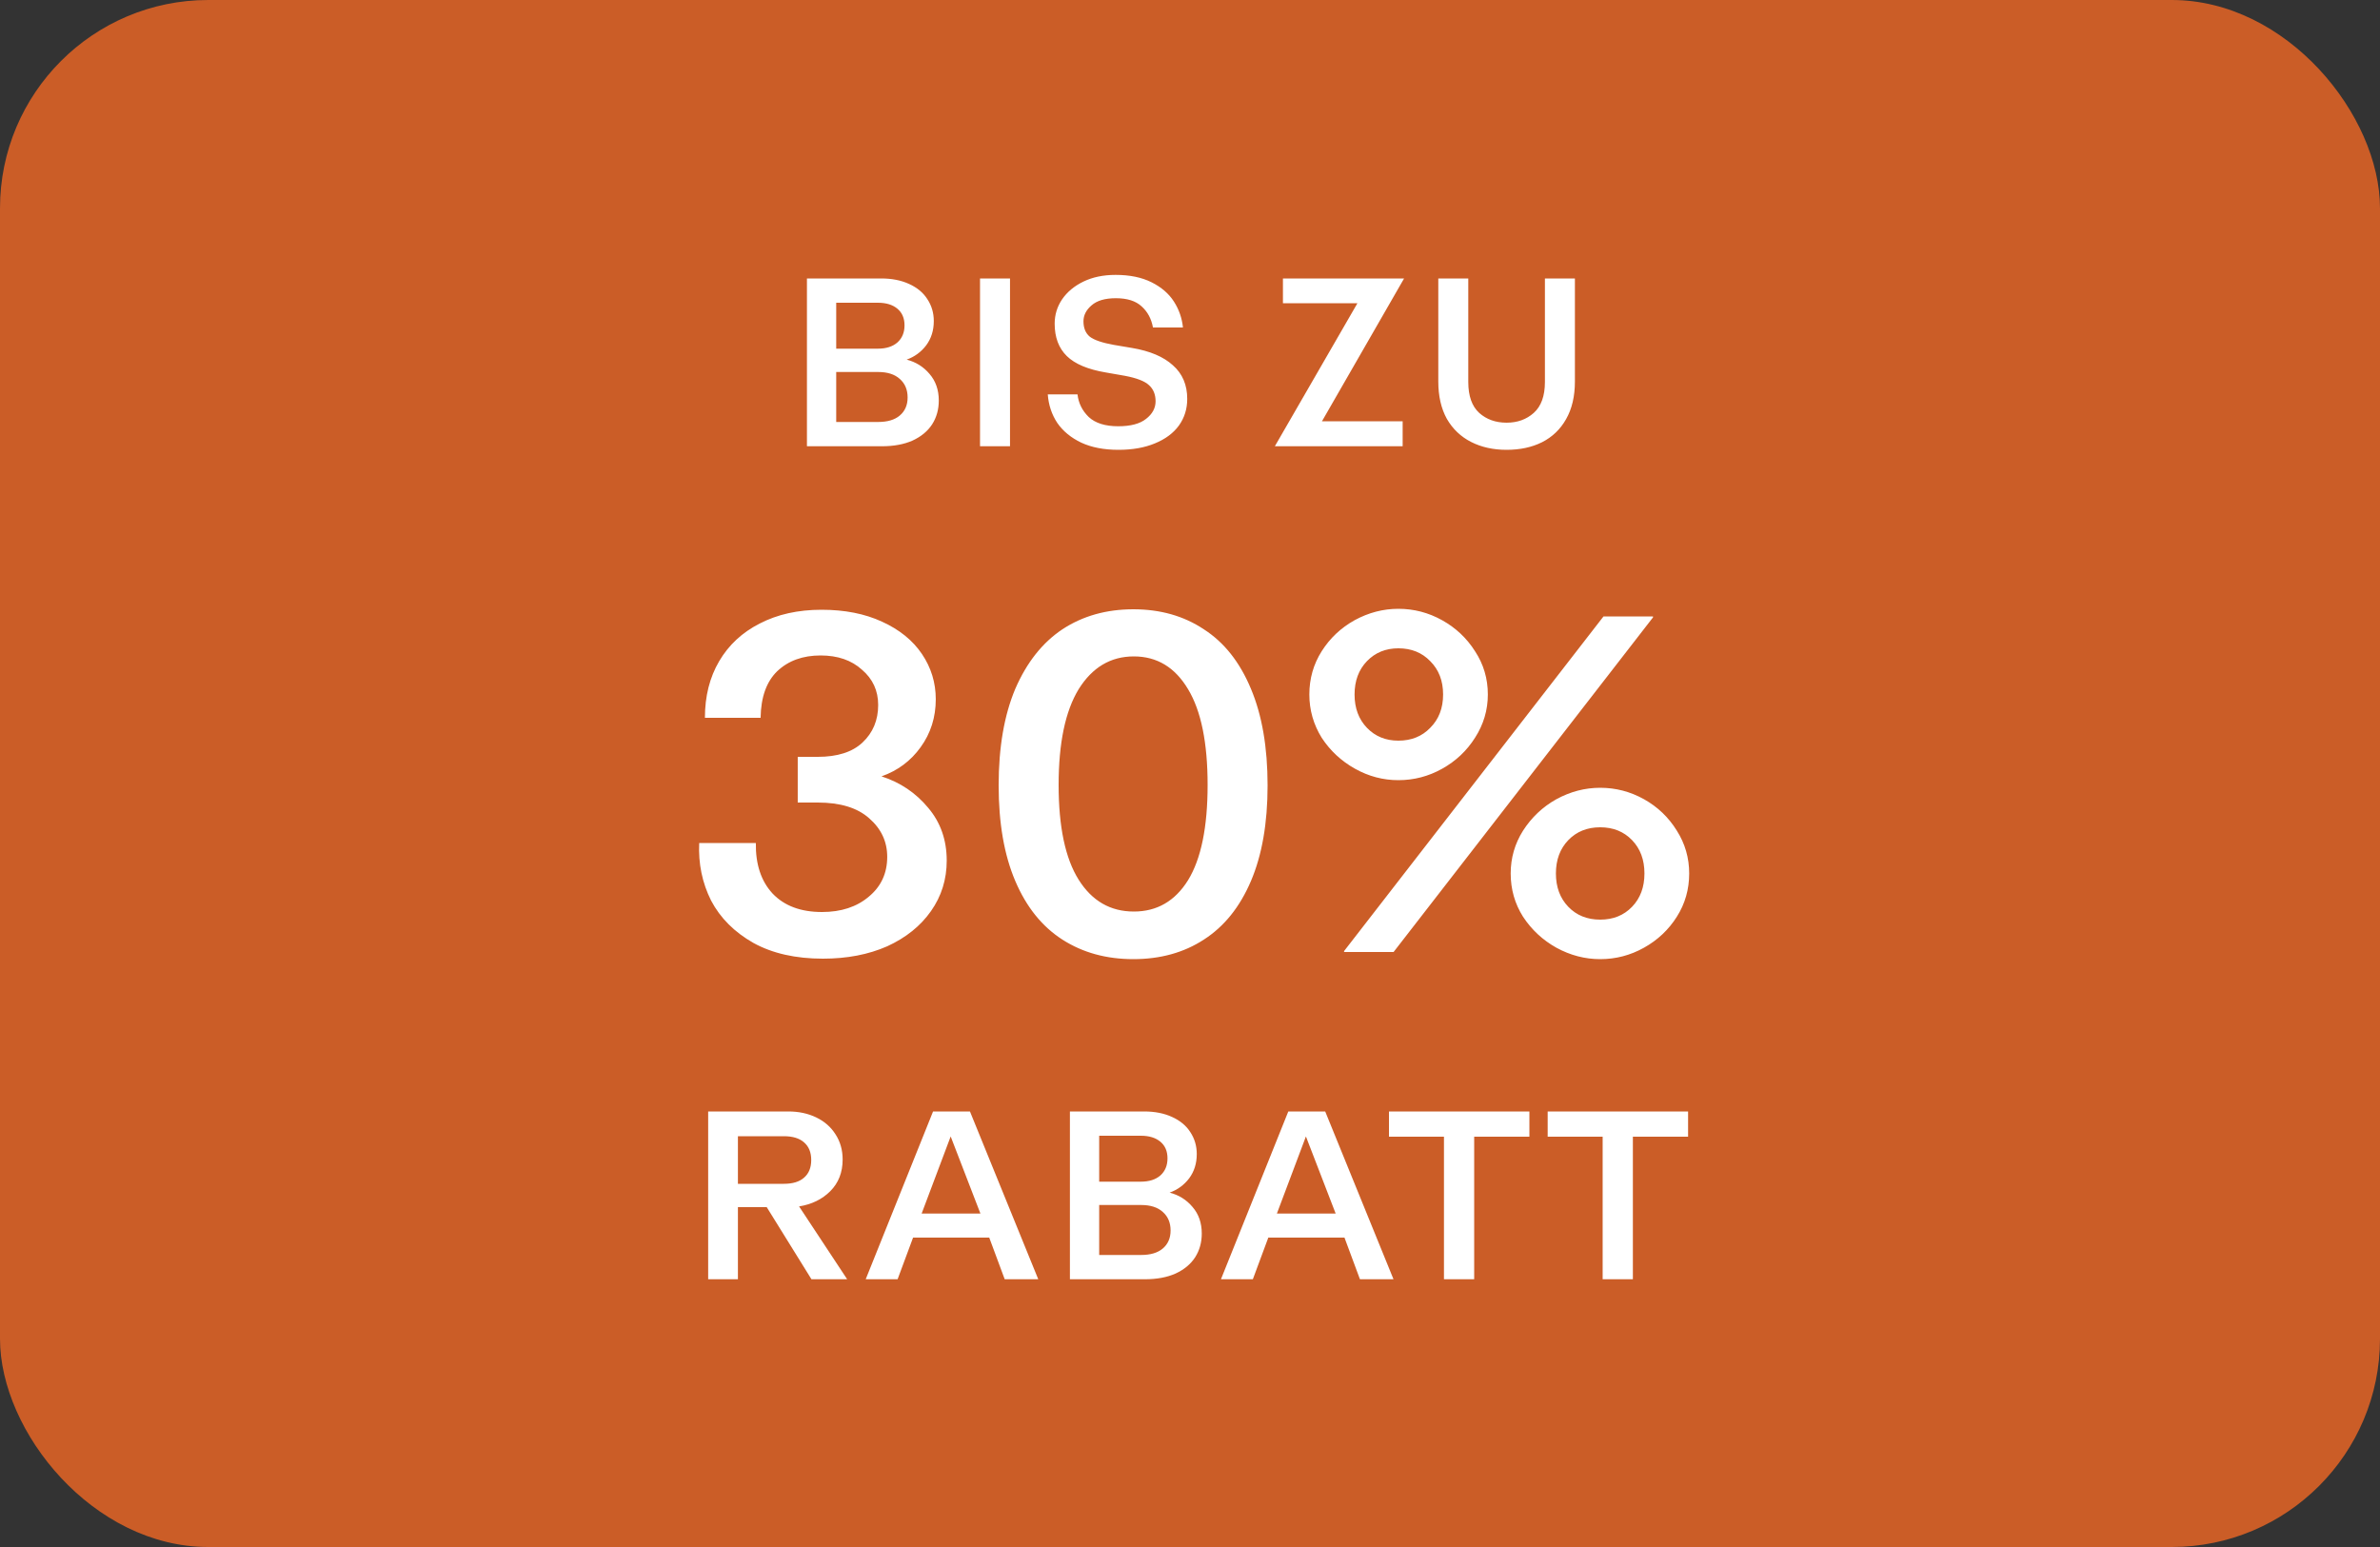 <svg width="160" height="104" viewBox="0 0 160 104" fill="none" xmlns="http://www.w3.org/2000/svg">
<rect x="0" y="0" width="160" height="104" fill="#333333" stroke="none"/>
<rect width="160" height="104" rx="14" fill="#CB5D27"/>
<path d="M54.248 18.72H59.24C59.955 18.72 60.579 18.843 61.112 19.088C61.656 19.333 62.067 19.675 62.344 20.112C62.632 20.549 62.776 21.04 62.776 21.584C62.776 22.213 62.605 22.757 62.264 23.216C61.923 23.664 61.486 23.984 60.952 24.176C61.571 24.336 62.083 24.656 62.488 25.136C62.904 25.616 63.112 26.213 63.112 26.928C63.112 27.525 62.963 28.059 62.664 28.528C62.365 28.987 61.928 29.349 61.352 29.616C60.776 29.872 60.088 30 59.288 30H54.248V18.72ZM59.032 28.368C59.661 28.368 60.147 28.224 60.488 27.936C60.84 27.637 61.016 27.232 61.016 26.72C61.016 26.197 60.84 25.781 60.488 25.472C60.147 25.163 59.661 25.008 59.032 25.008H56.216V28.368H59.032ZM59.016 23.44C59.571 23.44 60.008 23.301 60.328 23.024C60.648 22.736 60.808 22.352 60.808 21.872C60.808 21.392 60.648 21.019 60.328 20.752C60.008 20.485 59.571 20.352 59.016 20.352H56.216V23.44H59.016ZM65.884 18.72H67.9V30H65.884V18.72ZM75.19 30.24C74.22 30.24 73.388 30.08 72.694 29.76C72.001 29.429 71.462 28.987 71.078 28.432C70.705 27.867 70.492 27.227 70.438 26.512H72.438C72.502 27.099 72.753 27.605 73.19 28.032C73.638 28.448 74.3 28.656 75.174 28.656C76.006 28.656 76.63 28.491 77.046 28.16C77.473 27.829 77.686 27.435 77.686 26.976C77.686 26.517 77.537 26.155 77.238 25.888C76.95 25.621 76.412 25.413 75.622 25.264L74.342 25.04C73.137 24.837 72.262 24.469 71.718 23.936C71.174 23.403 70.902 22.677 70.902 21.76C70.902 21.163 71.068 20.619 71.398 20.128C71.74 19.627 72.22 19.227 72.838 18.928C73.457 18.629 74.177 18.48 74.998 18.48C75.948 18.48 76.753 18.645 77.414 18.976C78.076 19.307 78.577 19.739 78.918 20.272C79.26 20.805 79.462 21.387 79.526 22.016H77.51C77.404 21.429 77.148 20.955 76.742 20.592C76.348 20.229 75.772 20.048 75.014 20.048C74.289 20.048 73.745 20.208 73.382 20.528C73.02 20.837 72.838 21.195 72.838 21.6C72.838 22.059 72.982 22.405 73.27 22.64C73.569 22.864 74.102 23.045 74.87 23.184L76.102 23.392C77.308 23.595 78.225 23.984 78.854 24.56C79.494 25.125 79.814 25.877 79.814 26.816C79.814 27.488 79.628 28.085 79.254 28.608C78.881 29.12 78.342 29.52 77.638 29.808C76.945 30.096 76.129 30.24 75.19 30.24ZM91.256 20.384H86.248V18.72H94.392L88.872 28.32H94.296V30H85.704L91.256 20.384ZM101.284 30.24C100.388 30.24 99.593 30.064 98.9 29.712C98.207 29.36 97.663 28.843 97.268 28.16C96.884 27.467 96.692 26.629 96.692 25.648V18.72H98.708V25.68C98.708 26.619 98.953 27.312 99.444 27.76C99.935 28.197 100.548 28.416 101.284 28.416C102.009 28.416 102.617 28.197 103.108 27.76C103.609 27.312 103.86 26.619 103.86 25.68V18.72H105.876V25.648C105.876 26.64 105.679 27.483 105.284 28.176C104.9 28.859 104.361 29.376 103.668 29.728C102.985 30.069 102.191 30.24 101.284 30.24Z" fill="white"/>
<path d="M55.325 64.448C53.49 64.448 51.933 64.096 50.653 63.392C49.373 62.667 48.423 61.717 47.805 60.544C47.207 59.349 46.941 58.059 47.005 56.672H50.813C50.791 58.101 51.165 59.232 51.933 60.064C52.722 60.896 53.831 61.312 55.261 61.312C56.541 61.312 57.586 60.971 58.397 60.288C59.229 59.605 59.645 58.709 59.645 57.6C59.645 56.576 59.239 55.712 58.429 55.008C57.639 54.304 56.487 53.952 54.973 53.952H53.629V50.88H54.973C56.295 50.88 57.298 50.56 57.981 49.92C58.685 49.259 59.037 48.416 59.037 47.392C59.037 46.432 58.674 45.643 57.949 45.024C57.245 44.384 56.317 44.064 55.165 44.064C53.97 44.064 52.999 44.416 52.253 45.12C51.527 45.824 51.154 46.869 51.133 48.256H47.389C47.389 46.805 47.709 45.536 48.349 44.448C48.989 43.36 49.895 42.517 51.069 41.92C52.263 41.301 53.65 40.992 55.229 40.992C56.786 40.992 58.141 41.259 59.293 41.792C60.466 42.325 61.362 43.051 61.981 43.968C62.599 44.885 62.909 45.899 62.909 47.008C62.909 48.224 62.567 49.301 61.885 50.24C61.223 51.157 60.349 51.808 59.261 52.192C60.519 52.597 61.565 53.301 62.397 54.304C63.229 55.285 63.645 56.469 63.645 57.856C63.645 59.115 63.293 60.245 62.589 61.248C61.885 62.251 60.903 63.04 59.645 63.616C58.386 64.171 56.946 64.448 55.325 64.448ZM76.192 64.48C74.378 64.48 72.789 64.043 71.424 63.168C70.058 62.293 69.002 60.981 68.256 59.232C67.509 57.483 67.136 55.339 67.136 52.8C67.136 50.24 67.509 48.075 68.256 46.304C69.024 44.533 70.08 43.2 71.424 42.304C72.789 41.408 74.378 40.96 76.192 40.96C78.005 40.96 79.584 41.408 80.928 42.304C82.293 43.179 83.349 44.512 84.096 46.304C84.842 48.075 85.216 50.24 85.216 52.8C85.216 55.339 84.842 57.483 84.096 59.232C83.349 60.981 82.293 62.293 80.928 63.168C79.584 64.043 78.005 64.48 76.192 64.48ZM71.168 52.768C71.168 55.584 71.616 57.707 72.512 59.136C73.408 60.565 74.645 61.28 76.224 61.28C77.781 61.28 78.997 60.576 79.872 59.168C80.746 57.739 81.184 55.605 81.184 52.768C81.184 49.931 80.746 47.787 79.872 46.336C78.997 44.864 77.781 44.128 76.224 44.128C74.666 44.128 73.429 44.864 72.512 46.336C71.616 47.808 71.168 49.952 71.168 52.768ZM94.007 52.448C92.983 52.448 92.013 52.192 91.095 51.68C90.178 51.168 89.431 50.475 88.855 49.6C88.301 48.704 88.023 47.733 88.023 46.688C88.023 45.621 88.301 44.651 88.855 43.776C89.41 42.901 90.146 42.208 91.063 41.696C92.002 41.184 92.983 40.928 94.007 40.928C95.053 40.928 96.034 41.184 96.951 41.696C97.869 42.208 98.605 42.901 99.159 43.776C99.735 44.651 100.023 45.621 100.023 46.688C100.023 47.733 99.735 48.704 99.159 49.6C98.605 50.475 97.869 51.168 96.951 51.68C96.034 52.192 95.053 52.448 94.007 52.448ZM90.359 63.936L107.799 41.44H111.127V41.504L93.687 64H90.359V63.936ZM91.063 46.688C91.063 47.605 91.341 48.352 91.895 48.928C92.45 49.504 93.154 49.792 94.007 49.792C94.882 49.792 95.597 49.504 96.151 48.928C96.727 48.352 97.015 47.605 97.015 46.688C97.015 45.771 96.727 45.024 96.151 44.448C95.597 43.872 94.882 43.584 94.007 43.584C93.154 43.584 92.45 43.872 91.895 44.448C91.341 45.024 91.063 45.771 91.063 46.688ZM101.559 58.72C101.559 57.675 101.837 56.715 102.391 55.84C102.967 54.944 103.714 54.24 104.631 53.728C105.57 53.216 106.551 52.96 107.575 52.96C108.621 52.96 109.602 53.216 110.519 53.728C111.437 54.24 112.173 54.944 112.727 55.84C113.282 56.715 113.559 57.675 113.559 58.72C113.559 59.787 113.282 60.757 112.727 61.632C112.173 62.507 111.437 63.2 110.519 63.712C109.602 64.224 108.621 64.48 107.575 64.48C106.551 64.48 105.57 64.224 104.631 63.712C103.714 63.2 102.967 62.507 102.391 61.632C101.837 60.757 101.559 59.787 101.559 58.72ZM104.599 58.72C104.599 59.637 104.877 60.384 105.431 60.96C105.986 61.536 106.701 61.824 107.575 61.824C108.45 61.824 109.165 61.536 109.719 60.96C110.274 60.384 110.551 59.637 110.551 58.72C110.551 57.803 110.274 57.056 109.719 56.48C109.165 55.904 108.45 55.616 107.575 55.616C106.701 55.616 105.986 55.904 105.431 56.48C104.877 57.056 104.599 57.803 104.599 58.72Z" fill="white"/>
<path d="M47.608 74.72H53C53.693 74.72 54.317 74.853 54.872 75.12C55.426 75.387 55.858 75.765 56.168 76.256C56.488 76.747 56.648 77.312 56.648 77.952C56.648 78.816 56.37 79.525 55.816 80.08C55.272 80.624 54.573 80.965 53.72 81.104L56.952 86H54.552L51.544 81.152H49.608V86H47.608V74.72ZM52.696 79.584C53.293 79.584 53.746 79.445 54.056 79.168C54.376 78.891 54.536 78.496 54.536 77.984C54.536 77.472 54.376 77.077 54.056 76.8C53.746 76.523 53.293 76.384 52.696 76.384H49.608V79.584H52.696ZM62.727 74.72H65.207L69.799 86H67.543L66.503 83.2H61.383L60.343 86H58.199L62.727 74.72ZM65.911 81.584L63.911 76.4L61.959 81.584H65.911ZM71.927 74.72H76.919C77.634 74.72 78.258 74.843 78.791 75.088C79.335 75.333 79.746 75.675 80.023 76.112C80.311 76.549 80.455 77.04 80.455 77.584C80.455 78.213 80.284 78.757 79.943 79.216C79.602 79.664 79.164 79.984 78.631 80.176C79.25 80.336 79.762 80.656 80.167 81.136C80.583 81.616 80.791 82.213 80.791 82.928C80.791 83.525 80.642 84.059 80.343 84.528C80.044 84.987 79.607 85.349 79.031 85.616C78.455 85.872 77.767 86 76.967 86H71.927V74.72ZM76.711 84.368C77.34 84.368 77.826 84.224 78.167 83.936C78.519 83.637 78.695 83.232 78.695 82.72C78.695 82.197 78.519 81.781 78.167 81.472C77.826 81.163 77.34 81.008 76.711 81.008H73.895V84.368H76.711ZM76.695 79.44C77.25 79.44 77.687 79.301 78.007 79.024C78.327 78.736 78.487 78.352 78.487 77.872C78.487 77.392 78.327 77.019 78.007 76.752C77.687 76.485 77.25 76.352 76.695 76.352H73.895V79.44H76.695ZM86.609 74.72H89.089L93.681 86H91.425L90.385 83.2H85.265L84.225 86H82.081L86.609 74.72ZM89.793 81.584L87.793 76.4L85.841 81.584H89.793ZM97.073 76.416H93.377V74.72H102.817V76.416H99.105V86H97.073V76.416ZM107.741 76.416H104.045V74.72H113.485V76.416H109.773V86H107.741V76.416Z" fill="white"/>
</svg>

